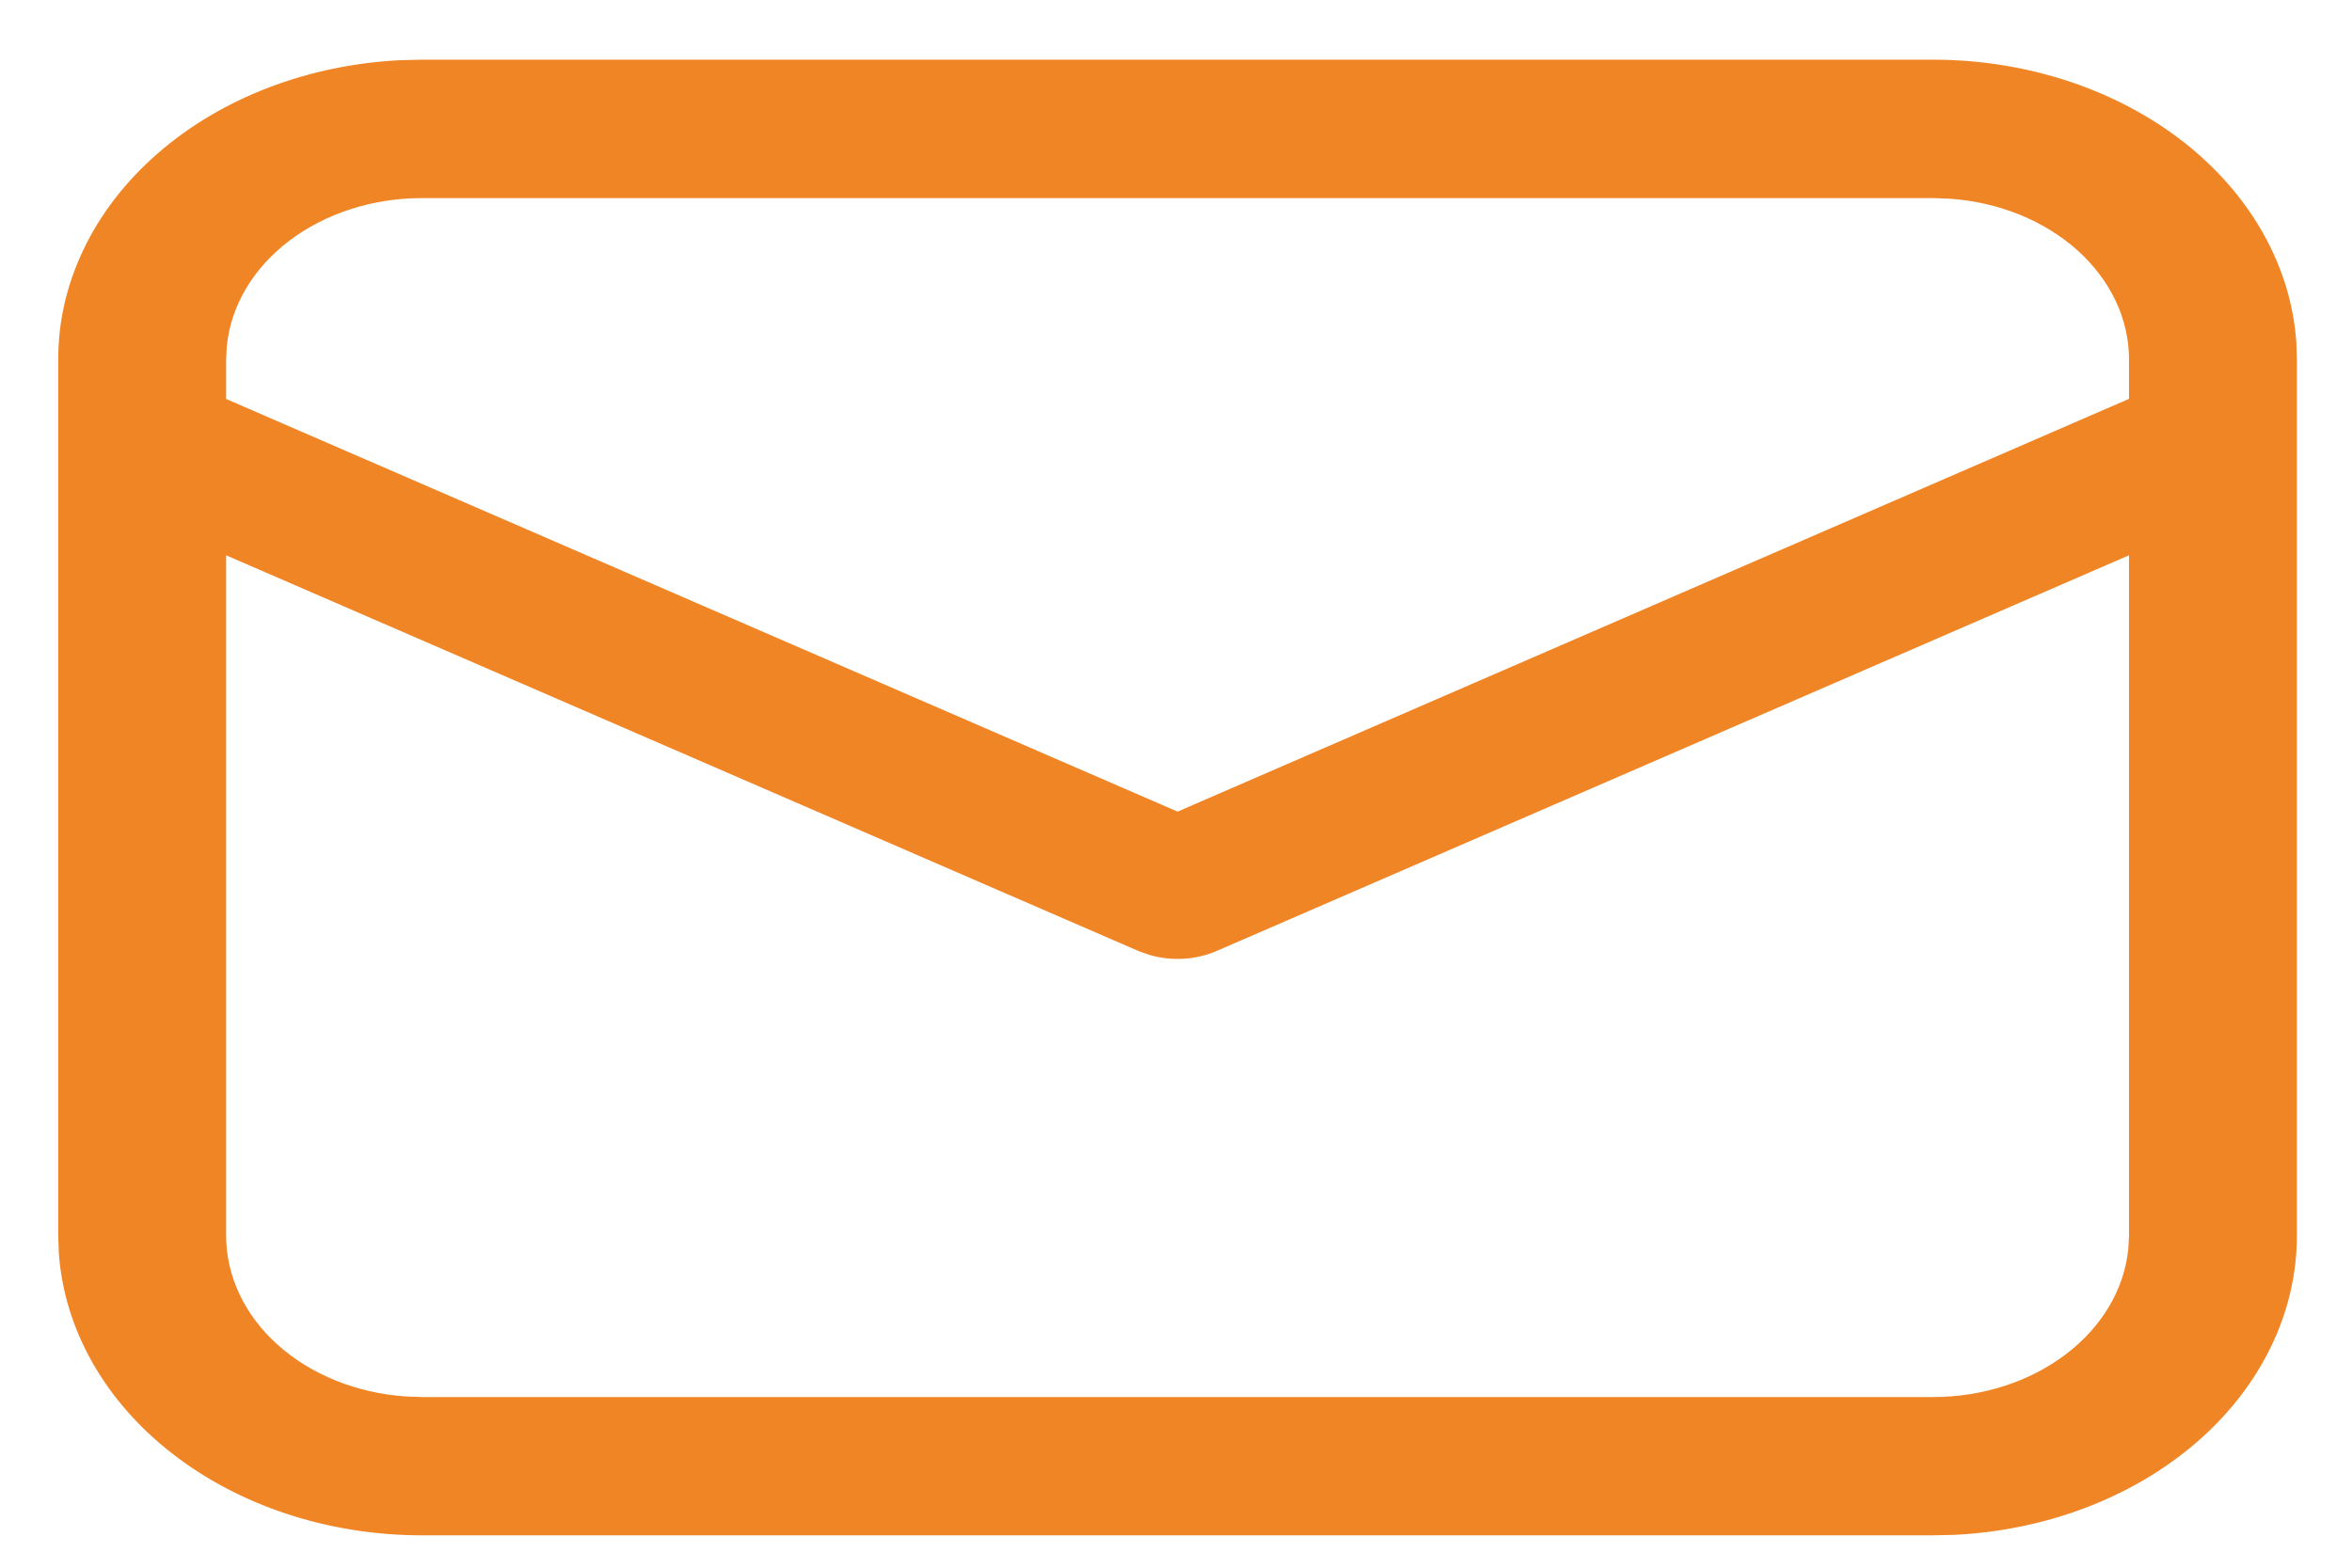 <svg width="21" height="14" viewBox="0 0 21 14" fill="none" xmlns="http://www.w3.org/2000/svg">
<path d="M3.768 0.533H17.26C18.09 0.533 18.888 0.795 19.491 1.264C20.094 1.734 20.456 2.376 20.503 3.058L20.508 3.21V11.034C20.508 11.718 20.191 12.376 19.621 12.873C19.051 13.37 18.272 13.668 17.444 13.707L17.26 13.711H3.768C2.938 13.711 2.14 13.45 1.537 12.98C0.934 12.511 0.572 11.869 0.525 11.186L0.52 11.034V3.21C0.519 2.526 0.837 1.868 1.407 1.371C1.976 0.874 2.755 0.576 3.584 0.537L3.768 0.533ZM19.009 4.959L10.864 8.492C10.772 8.532 10.671 8.556 10.567 8.562C10.463 8.568 10.359 8.556 10.261 8.527L10.165 8.493L2.019 4.959V11.034C2.019 11.396 2.184 11.745 2.481 12.011C2.778 12.277 3.186 12.441 3.624 12.471L3.768 12.476H17.26C17.699 12.476 18.122 12.34 18.445 12.094C18.768 11.849 18.967 11.513 19.003 11.152L19.009 11.034V4.959ZM17.26 1.769H3.768C3.329 1.769 2.906 1.905 2.583 2.15C2.26 2.395 2.061 2.731 2.025 3.091L2.019 3.21V3.563L10.514 7.248L19.009 3.562V3.21C19.009 2.848 18.844 2.5 18.546 2.233C18.248 1.967 17.84 1.803 17.403 1.774L17.26 1.769Z" fill="#F08526"/>
</svg>
